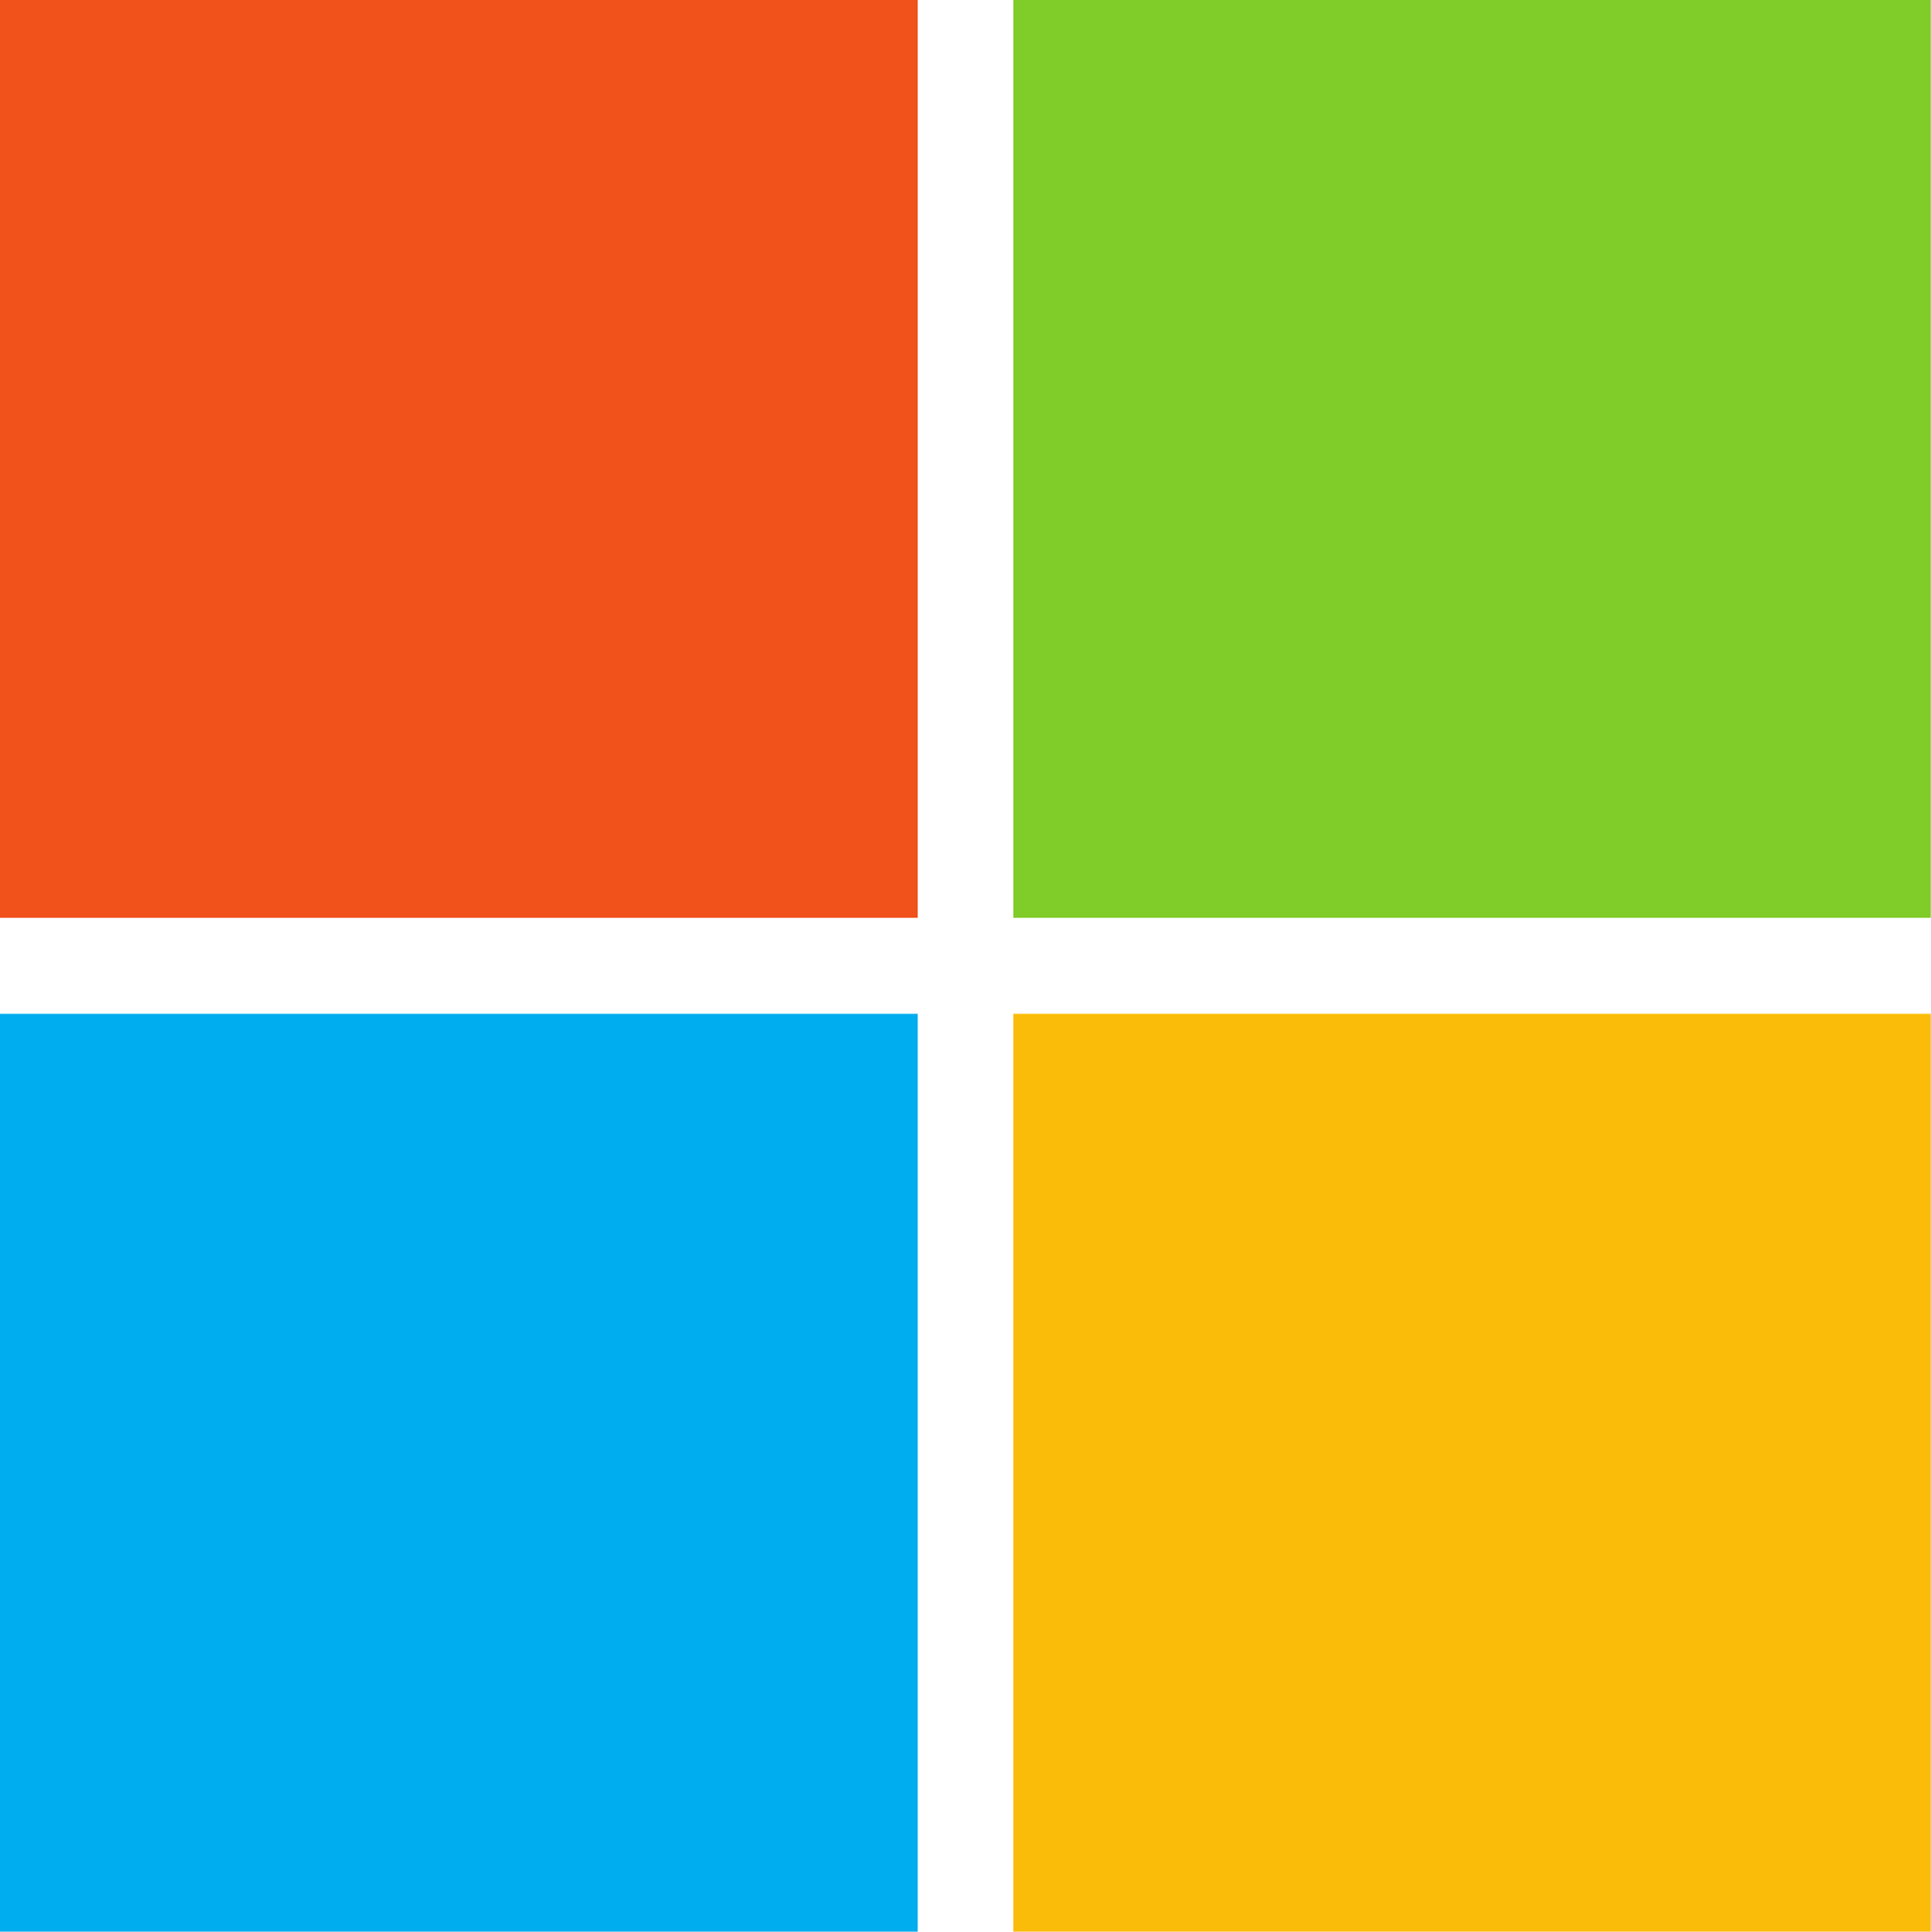<svg xmlns="http://www.w3.org/2000/svg" width="32.439" height="32.446" viewBox="0 0 32.439 32.446">
  <g id="Group_28039" data-name="Group 28039" transform="translate(-1067.449 -1723.074)">
    <path id="Path_7" data-name="Path 7" d="M15.417,15.417H0V0H15.417Z" transform="translate(1067.449 1723.074)" fill="#f1511b"/>
    <path id="Path_8" data-name="Path 8" d="M131.2,15.417H115.788V0H131.2Z" transform="translate(968.684 1723.074)" fill="#80cc28"/>
    <path id="Path_9" data-name="Path 9" d="M15.417,131.245H0V115.828H15.417Z" transform="translate(1067.449 1624.275)" fill="#00adef"/>
    <path id="Path_10" data-name="Path 10" d="M131.2,131.245H115.788V115.828H131.2Z" transform="translate(968.684 1624.275)" fill="#fbbc09"/>
  </g>
</svg>
